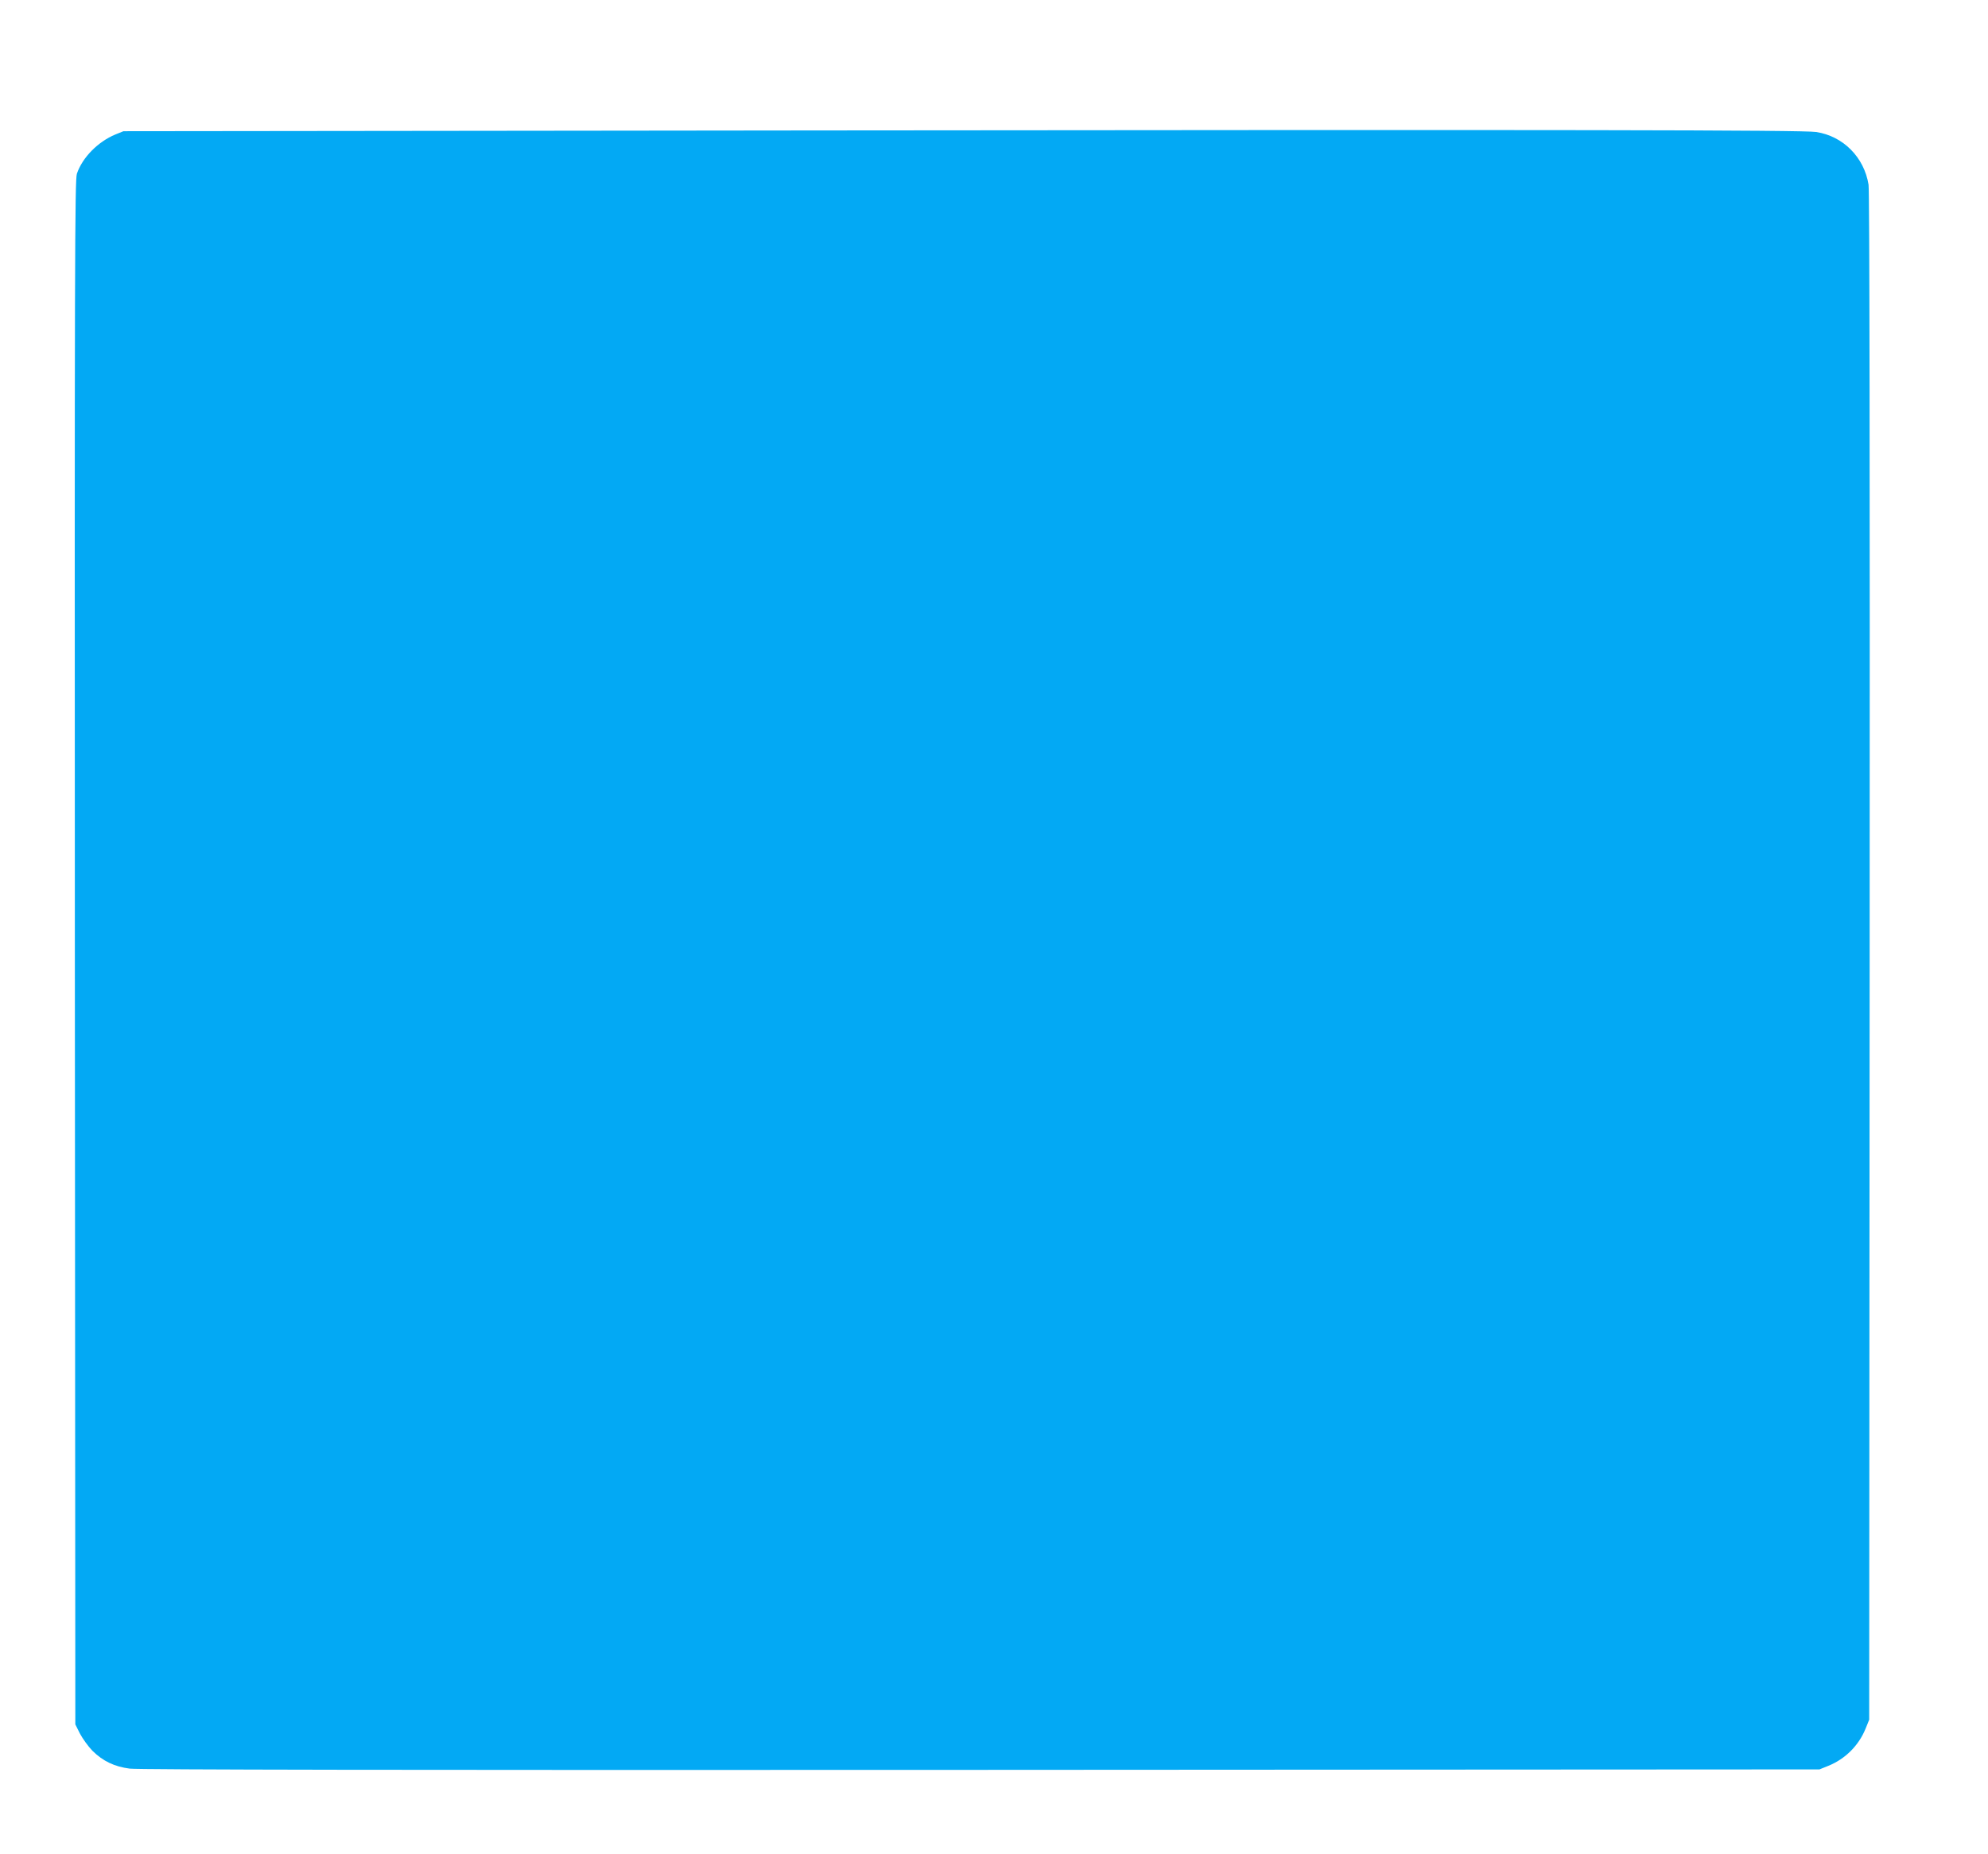 <?xml version="1.0" standalone="no"?>
<!DOCTYPE svg PUBLIC "-//W3C//DTD SVG 20010904//EN"
 "http://www.w3.org/TR/2001/REC-SVG-20010904/DTD/svg10.dtd">
<svg version="1.0" xmlns="http://www.w3.org/2000/svg"
 width="1280pt" height="1194pt" viewBox="0 0 1280 1194"
 preserveAspectRatio="xMidYMid meet">
<g transform="translate(0,1194) scale(0.1,-0.1)"
fill="#03a9f4" stroke="none">
<path d="M5265 11100 l-4470 -5 -52 -21 c-113 -47 -213 -149 -248 -253 -13
-42 -15 -547 -13 -5016 l3 -4970 30 -60 c17 -32 53 -82 80 -110 68 -67 141
-102 240 -115 55 -7 1765 -10 5480 -8 l5400 3 57 23 c109 44 196 131 240 240
l23 57 3 4910 c2 3201 -1 4932 -7 4975 -28 177 -164 314 -338 340 -91 13
-1596 15 -6428 10z"/>
</g>
</svg>
